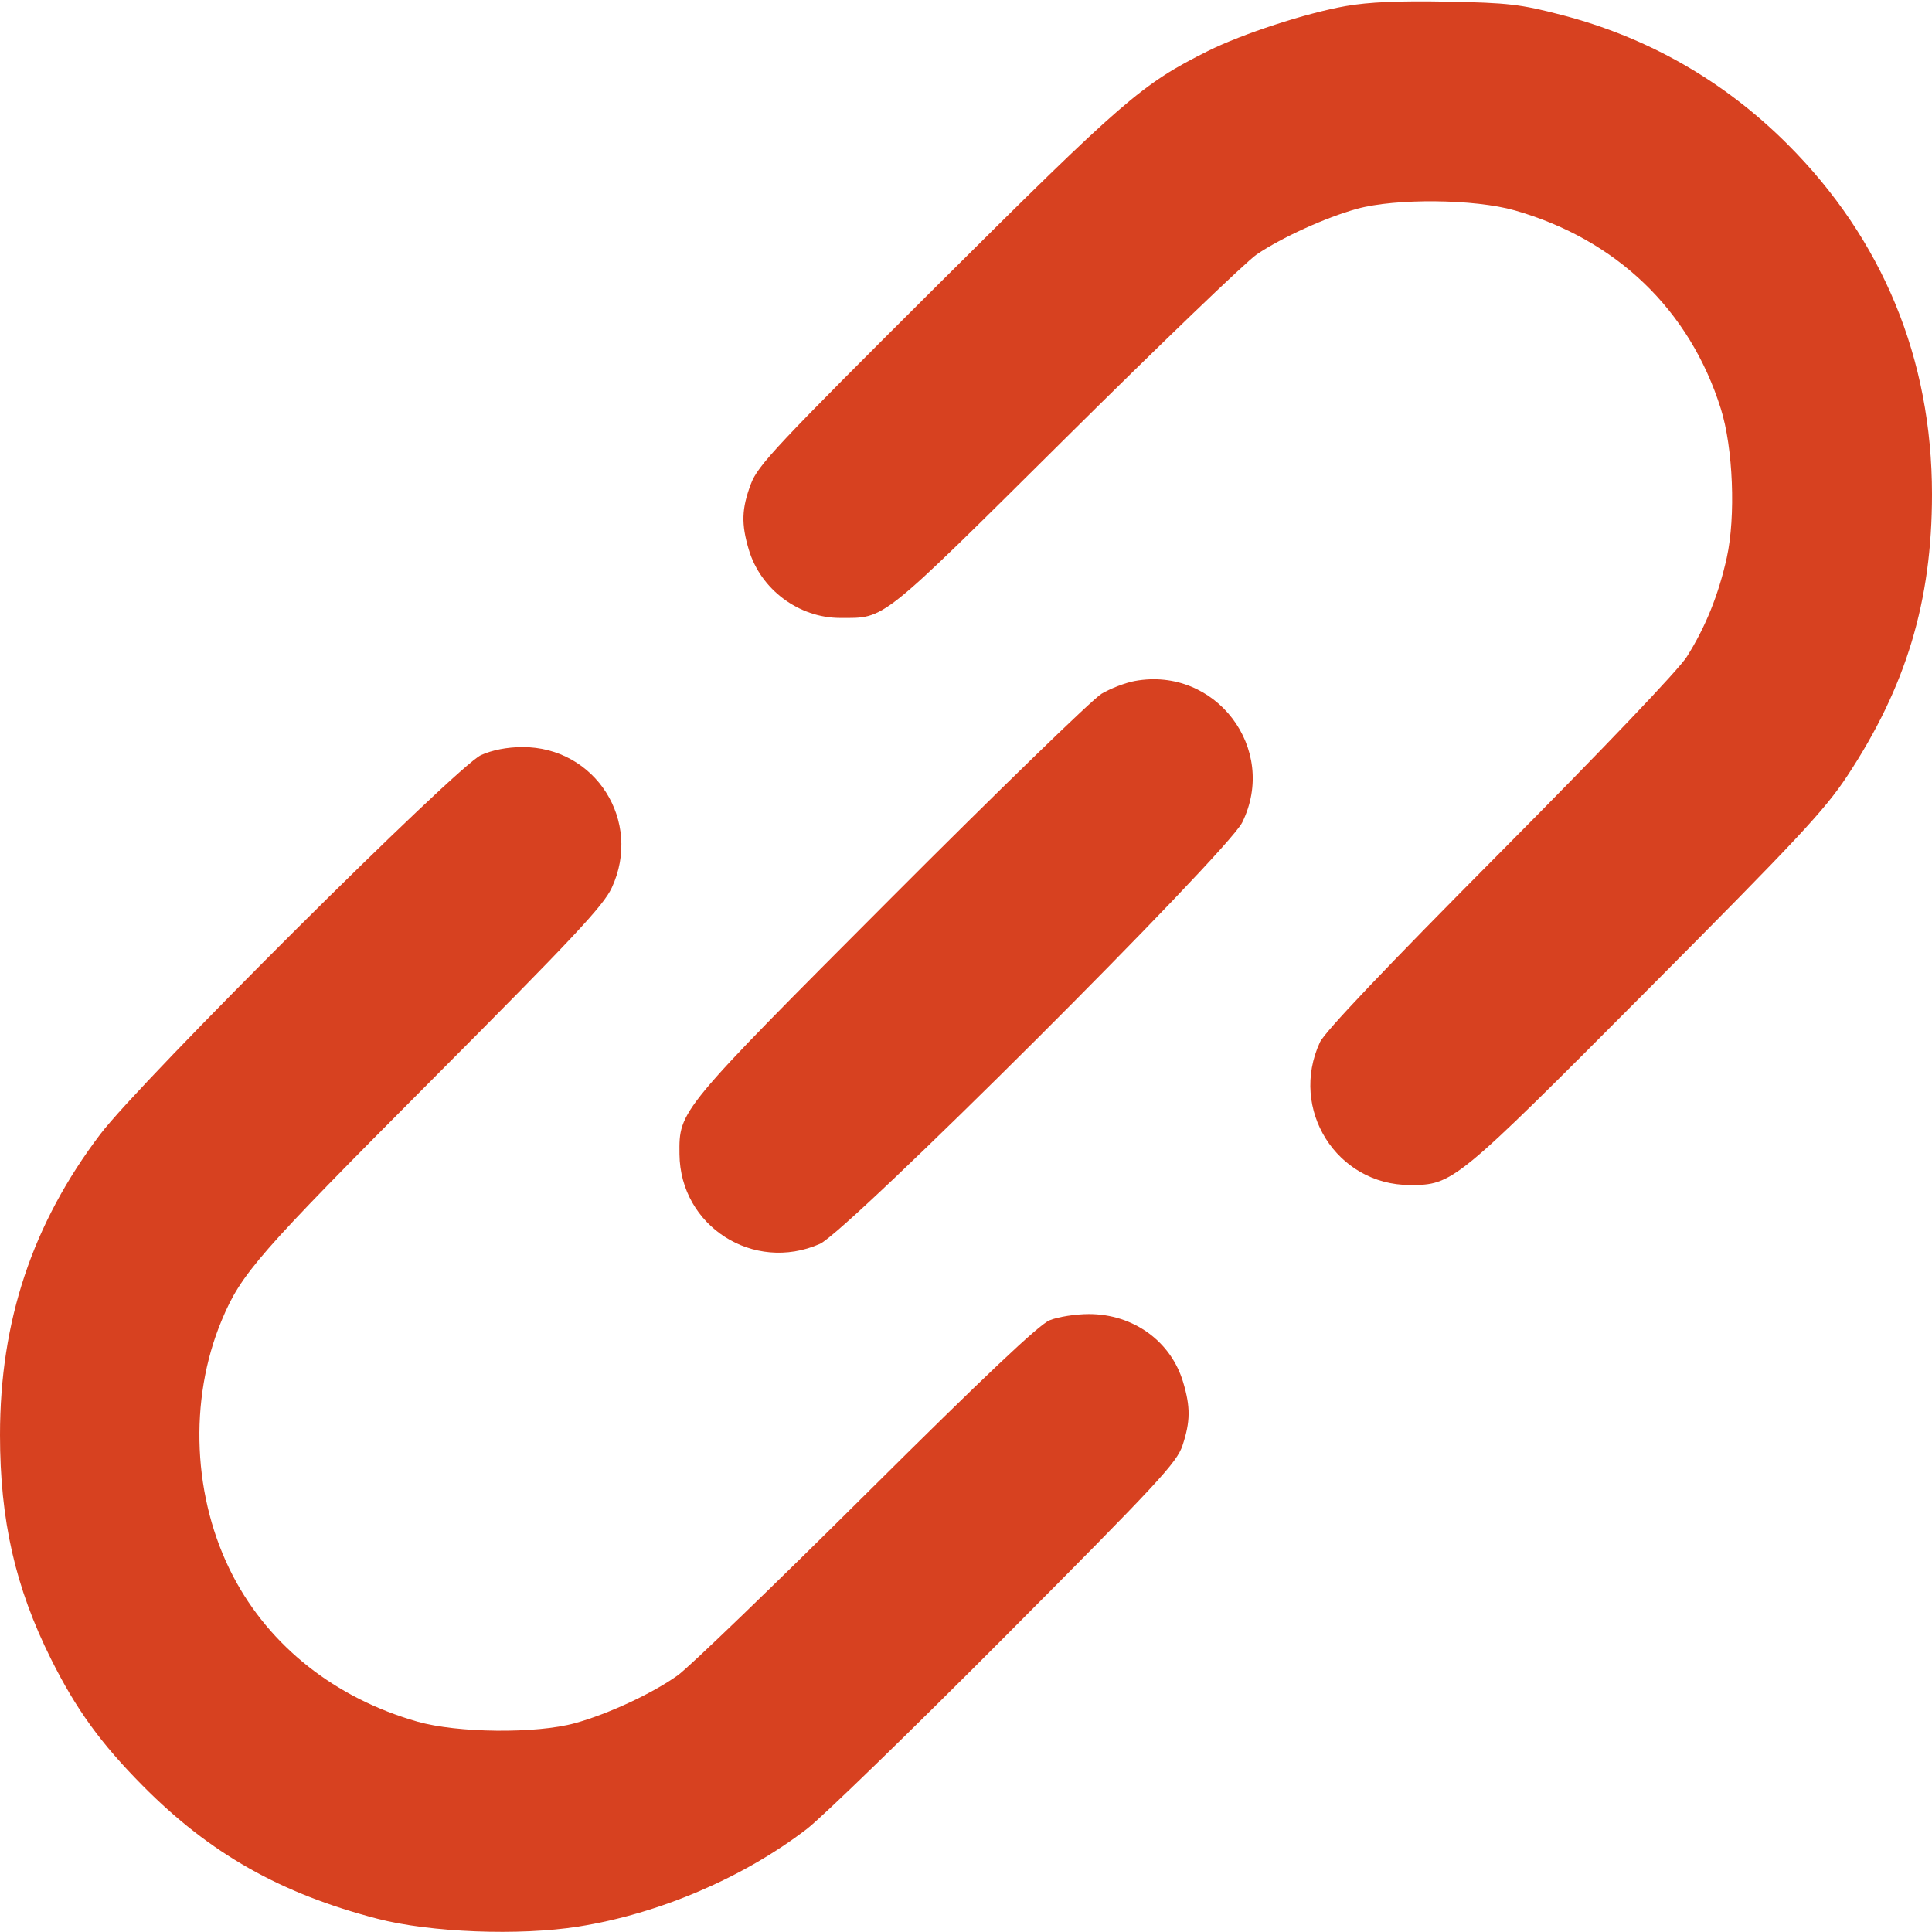 <svg width="494" height="494" viewBox="0 0 494 494" fill="none" xmlns="http://www.w3.org/2000/svg">
<path fill-rule="evenodd" clip-rule="evenodd" d="M344.097 1.552C334.054 3.306 317.585 8.678 308.829 13.056C291.951 21.493 287.377 25.454 239.736 72.89C198.458 113.992 193.778 118.978 191.986 123.767C189.617 130.098 189.499 133.958 191.471 140.568C194.501 150.725 204.25 158 214.83 158C226.497 158 224.593 159.519 272.5 111.986C296.7 87.975 318.671 66.86 321.325 65.065C327.78 60.698 339.029 55.583 347 53.389C356.903 50.665 377.052 50.865 387.291 53.791C413.331 61.23 432.069 79.256 440.003 104.5C443.15 114.515 443.85 132.059 441.522 142.61C439.44 152.048 436.064 160.411 431.294 167.948C429.179 171.289 410.173 191.22 383.564 218C354.126 247.627 338.729 263.837 337.496 266.5C329.571 283.615 341.788 303 360.5 303C371.506 303 372.092 302.519 421.105 253.275C459.656 214.542 466.566 207.142 472.313 198.437C487.4 175.587 494 153.664 494 126.404C494 91.792 481.385 61.203 457.091 36.909C440.899 20.717 421.436 9.575 399.287 3.818C388.742 1.076 385.657 0.718 370 0.419C357.733 0.184 349.987 0.523 344.097 1.552ZM290.147 174.128C287.752 174.57 283.927 176.041 281.647 177.398C279.366 178.754 255.132 202.282 227.793 229.682C173.386 284.21 173.632 283.913 173.736 295.116C173.907 313.529 192.667 325.52 209.63 318.057C216.693 314.95 313.829 218.023 317.635 210.285C326.898 191.453 310.828 170.315 290.147 174.128ZM123 193.071C116.853 195.841 35.988 276.356 25.65 290C8.282 312.922 0 337.754 0 366.904C0 388.722 3.912 405.909 13.047 424.213C19.464 437.075 25.733 445.734 36.496 456.604C53.654 473.933 71.686 484.152 96.5 490.611C110.019 494.129 132.75 495.012 147.929 492.608C168.527 489.345 190.134 480.102 206.37 467.606C210.291 464.588 233.128 442.404 257.118 418.309C296.222 379.033 300.904 373.99 302.368 369.572C304.385 363.481 304.422 359.777 302.529 353.432C299.402 342.95 289.791 336 278.426 336C275.026 336 270.502 336.716 268.372 337.592C265.636 338.717 251.881 351.724 221.5 381.914C197.85 405.416 176.171 426.313 173.324 428.353C166.859 432.985 155.513 438.268 147 440.611C137.097 443.335 116.948 443.135 106.709 440.209C85.755 434.223 68.977 420.977 59.599 403.015C49.259 383.211 48.145 358.024 56.705 337.552C61.689 325.632 65.89 320.823 110.04 276.5C146.693 239.704 154.287 231.6 156.425 227C164.336 209.974 152.245 190.954 133.554 191.022C129.66 191.036 125.895 191.767 123 193.071Z" fill="#d74120"/>
</svg>
